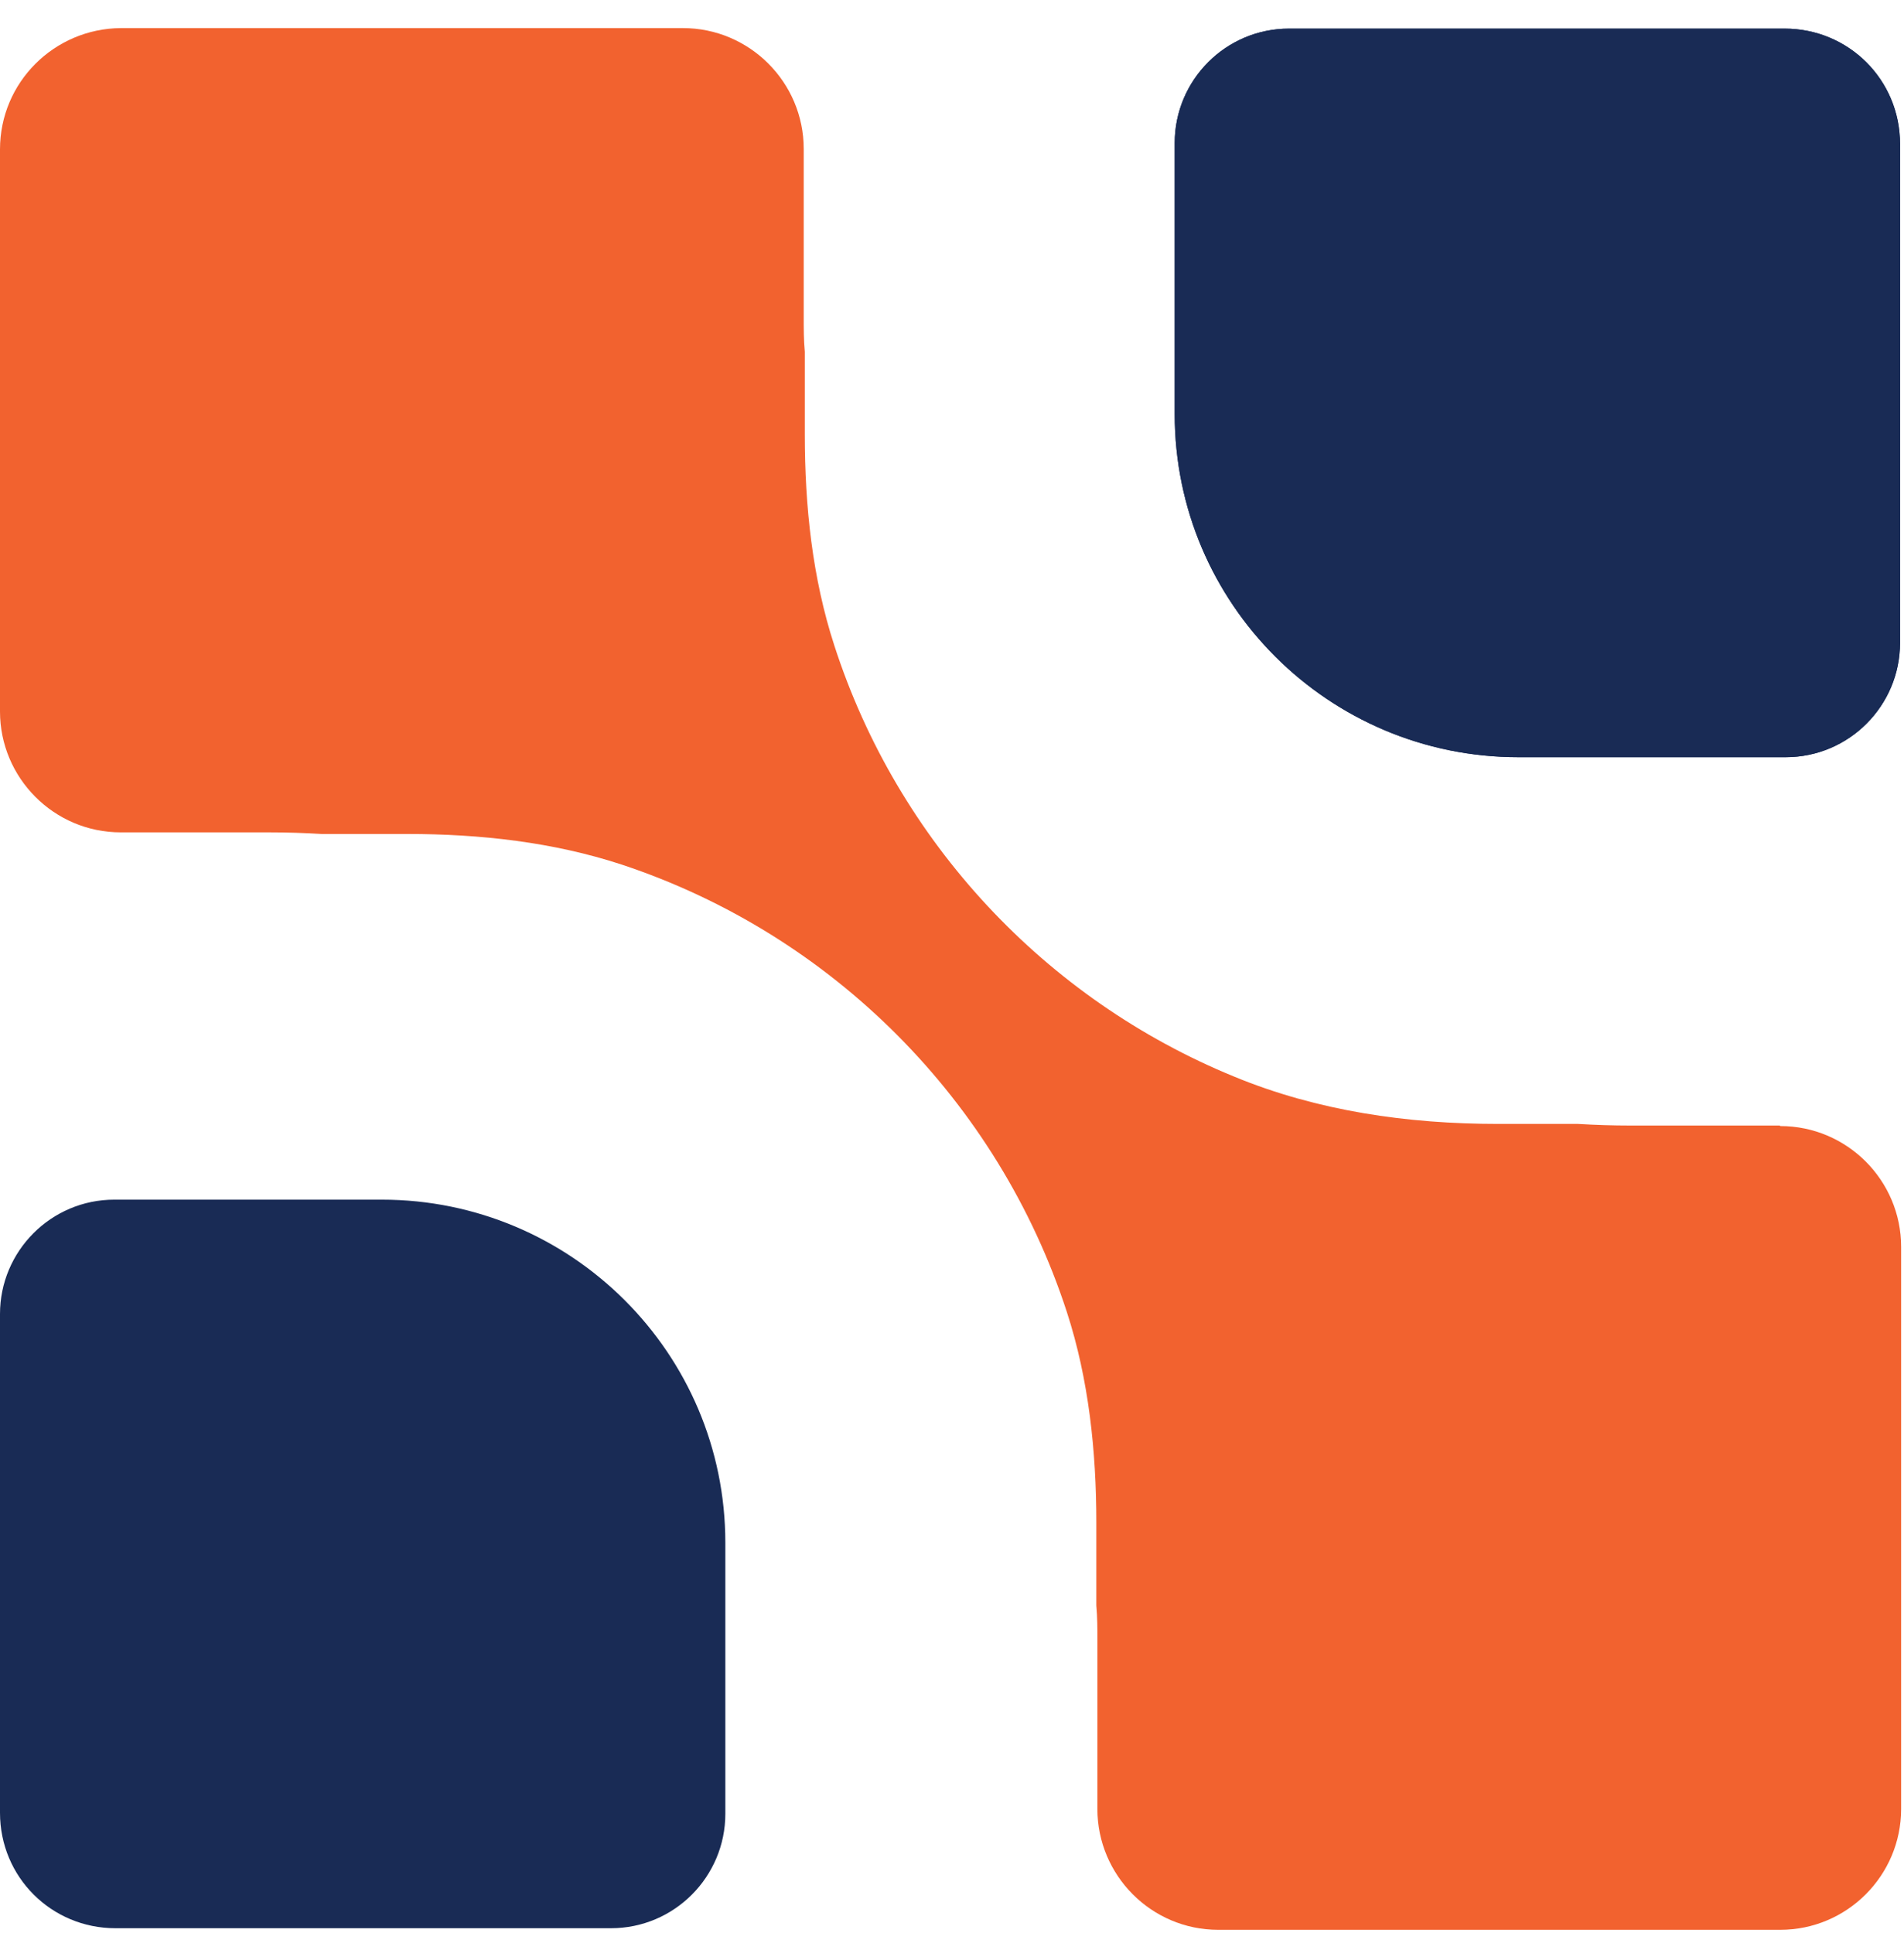 <svg width="65" height="66" viewBox="0 0 65 66" fill="none" xmlns="http://www.w3.org/2000/svg">
<path d="M64.865 4.899V21.945C64.865 24.089 63.124 25.849 60.961 25.849H51.833C45.363 25.849 40.103 20.607 40.103 14.137V4.881C40.103 2.736 41.844 0.977 44.007 0.977H60.924C63.105 0.977 64.865 2.718 64.865 4.917V4.899Z" fill="#192B55"/>
<path d="M64.865 4.899V21.945C64.865 24.089 63.124 25.849 60.961 25.849H51.833C45.363 25.849 40.103 20.607 40.103 14.137V4.881C40.103 2.736 41.844 0.977 44.007 0.977H60.924C63.105 0.977 64.865 2.718 64.865 4.917V4.899Z" fill="#192B55"/>
<path d="M0 61.902V44.857C0 42.712 1.741 40.953 3.904 40.953H13.032C19.502 40.953 24.762 46.195 24.762 52.665V61.921C24.762 64.065 23.021 65.825 20.858 65.825H3.941C1.76 65.825 0 64.083 0 61.884V61.902Z" fill="#192B55"/>
<path d="M60.76 38.423H55.664C55.059 38.423 54.473 38.404 53.868 38.368H51.137C48.058 38.368 44.979 37.928 42.138 36.755C35.686 34.116 30.646 28.727 28.483 22.037C27.731 19.728 27.475 17.271 27.475 14.834V12.011C27.438 11.608 27.438 11.223 27.438 10.82V5.083C27.438 2.81 25.587 0.959 23.314 0.959H4.124C1.851 0.977 0 2.81 0 5.101V24.291C0 26.546 1.833 28.415 4.124 28.415H9.201C9.788 28.415 10.392 28.434 10.979 28.47C10.979 28.47 10.991 28.47 11.015 28.47H13.912C16.386 28.47 18.878 28.745 21.225 29.515C28.41 31.898 34.073 37.58 36.419 44.783C37.171 47.092 37.427 49.548 37.427 51.986V54.772C37.427 54.772 37.427 54.79 37.427 54.809C37.464 55.212 37.464 55.597 37.464 56V61.755C37.464 64.01 39.297 65.879 41.588 65.879H60.778C63.051 65.879 64.902 64.028 64.902 61.755V42.565C64.902 40.292 63.051 38.441 60.778 38.441L60.76 38.423Z" fill="#F2622F"/>
</svg>
